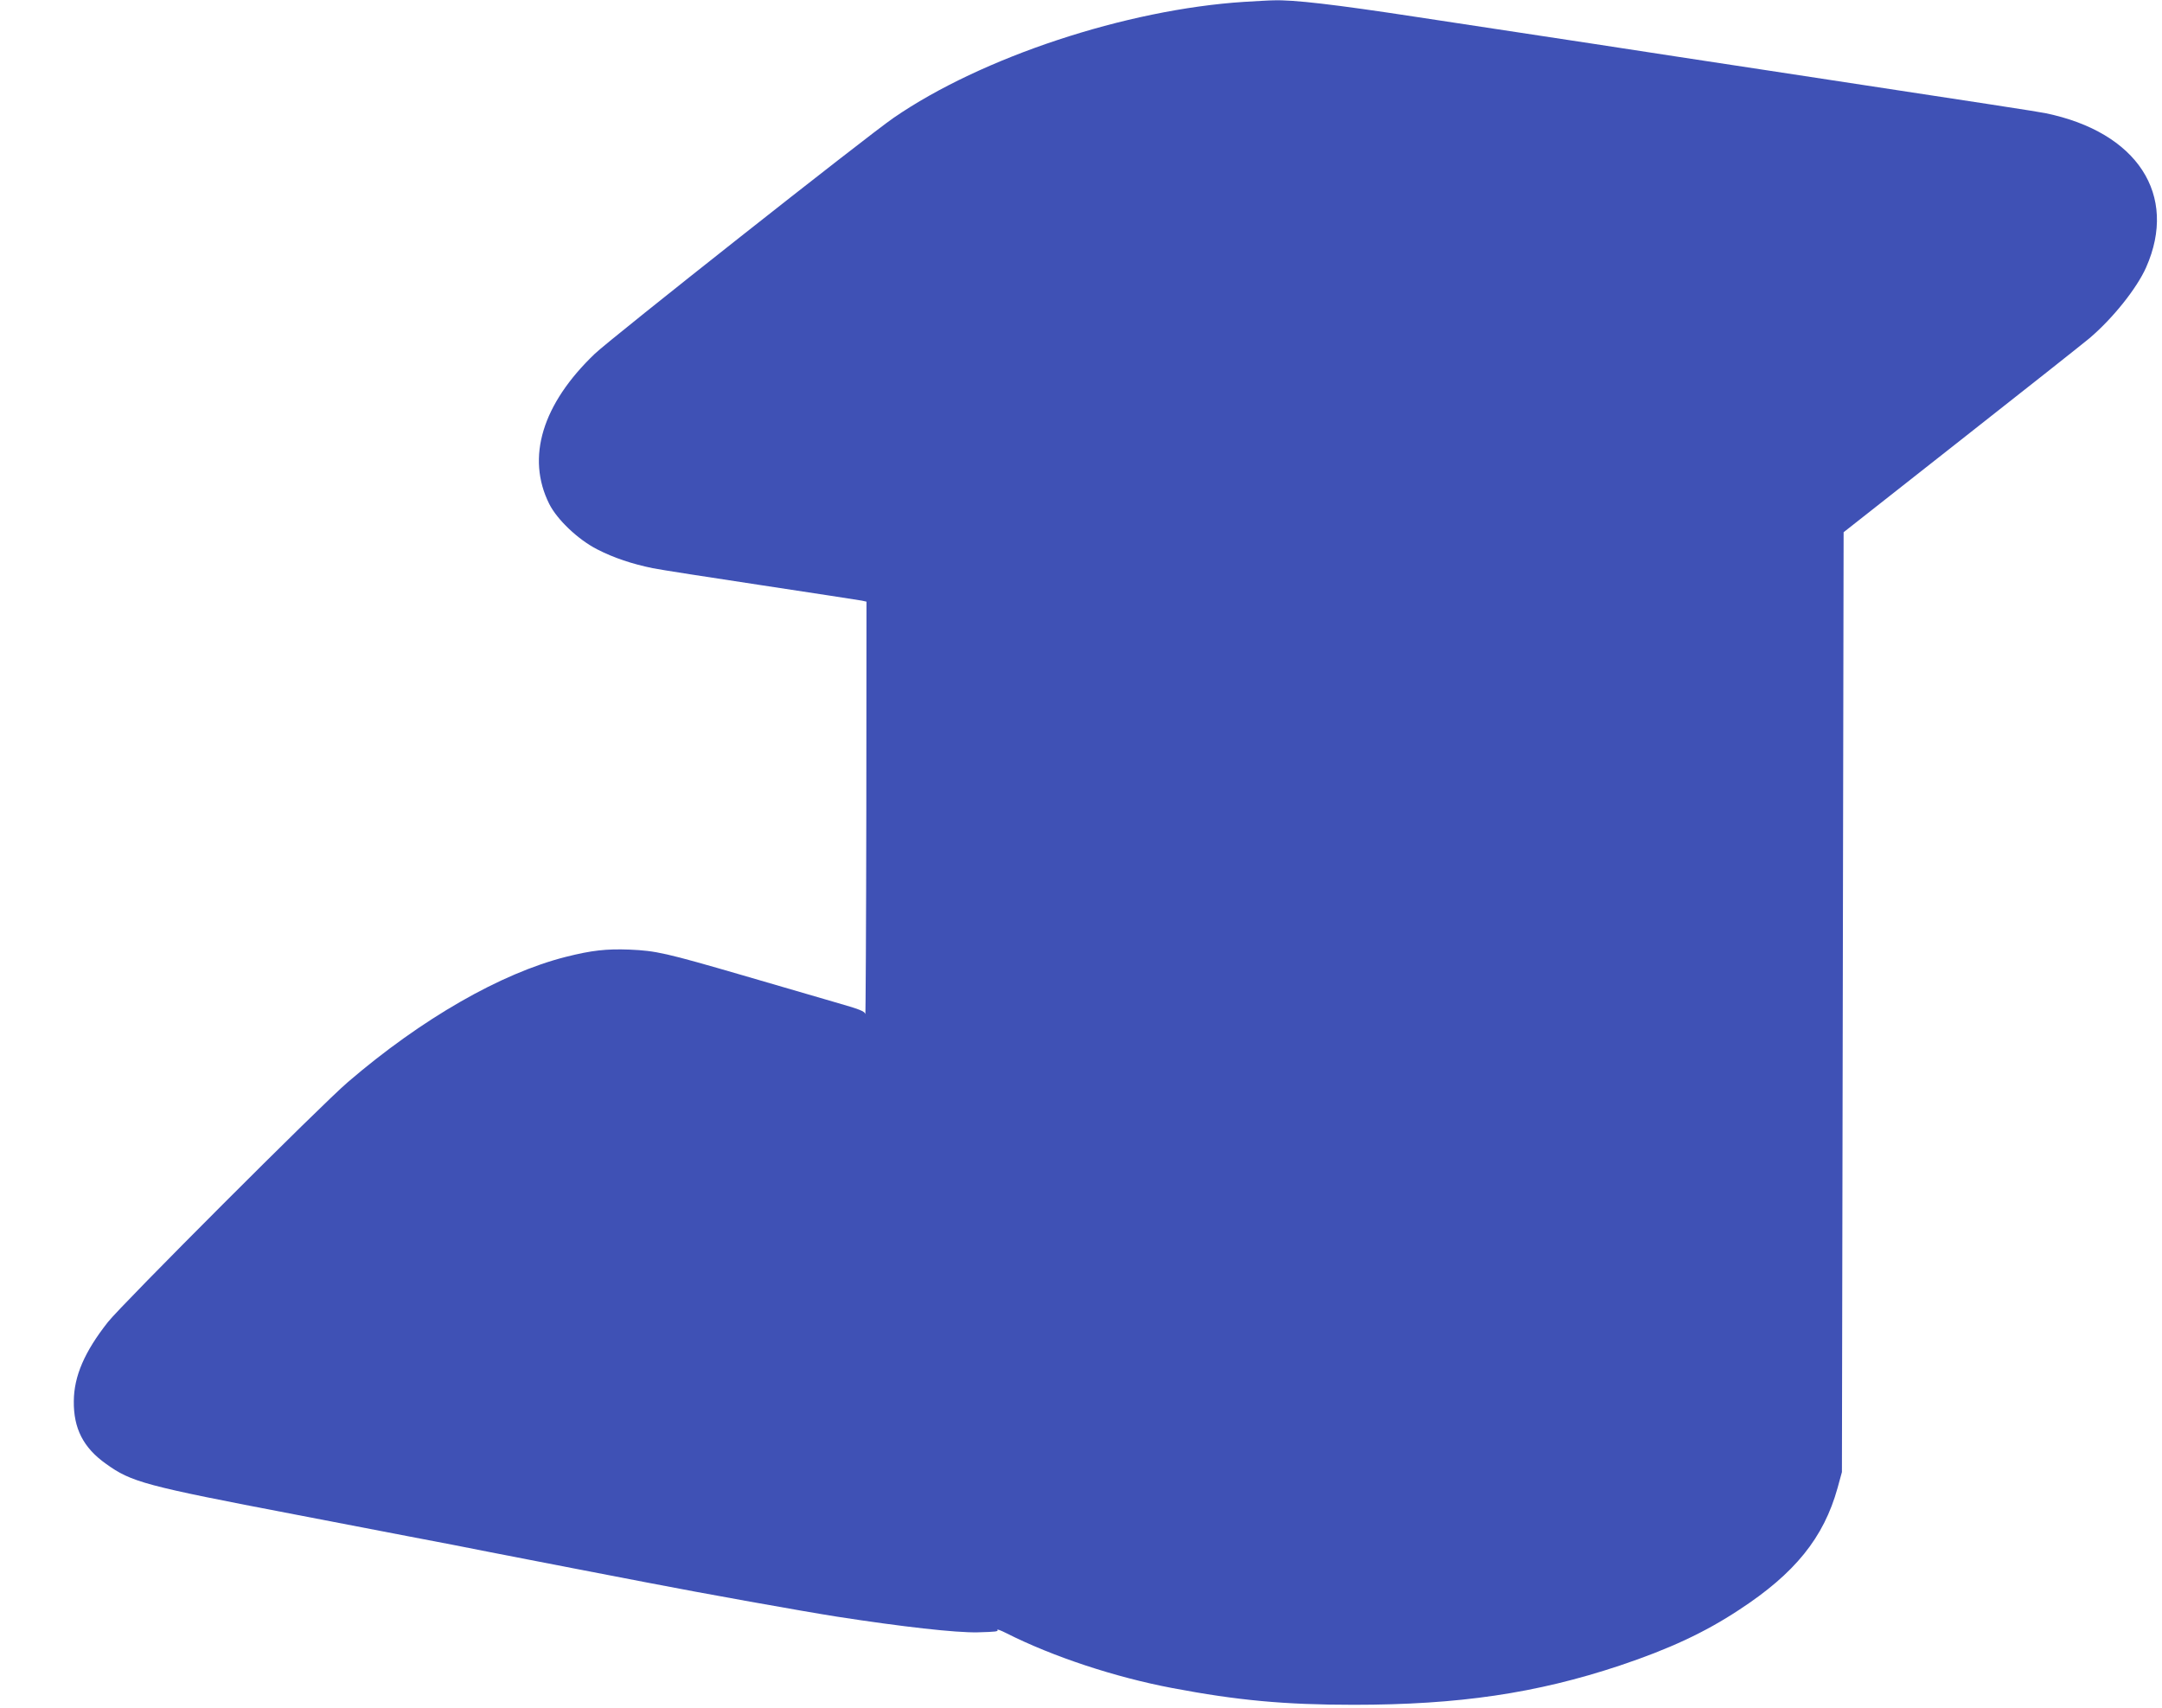 <?xml version="1.0" standalone="no"?>
<!DOCTYPE svg PUBLIC "-//W3C//DTD SVG 20010904//EN"
 "http://www.w3.org/TR/2001/REC-SVG-20010904/DTD/svg10.dtd">
<svg version="1.0" xmlns="http://www.w3.org/2000/svg"
 width="1280pt" height="1011pt" viewBox="0 0 1280 1011"
 preserveAspectRatio="xMidYMid meet">
<g transform="translate(0,1011) scale(0.1,-0.1)"
fill="#3f51b5" stroke="none">
<path d="M7366 10099 c-699 -45 -1555 -328 -2076 -687 -162 -112 -1669 -1302
-1768 -1396 -312 -298 -408 -615 -270 -890 47 -93 170 -210 283 -268 99 -51
208 -87 330 -112 44 -9 334 -54 645 -101 311 -47 577 -88 593 -91 l27 -6 -1
-1231 c-1 -678 -4 -1223 -6 -1211 -3 17 -31 28 -181 71 -97 28 -341 99 -542
158 -461 134 -515 146 -673 153 -138 5 -222 -4 -377 -43 -384 -97 -853 -366
-1290 -741 -155 -132 -1340 -1318 -1421 -1421 -138 -175 -201 -320 -202 -468
-2 -161 56 -276 190 -371 151 -109 230 -130 1118 -300 311 -60 396 -76 670
-129 160 -30 380 -73 490 -95 110 -21 342 -67 515 -100 173 -33 360 -69 415
-80 318 -62 921 -170 1119 -201 387 -60 706 -96 834 -93 112 3 123 5 117 15
-4 5 20 -3 53 -20 275 -139 644 -261 983 -325 385 -73 664 -99 1074 -99 621 0
1081 68 1574 232 293 98 504 196 707 330 331 216 501 427 583 721 l26 95 5
2782 5 2782 695 547 c382 300 724 571 760 601 139 118 281 296 336 420 190
429 -52 801 -596 913 -50 10 -309 50 -1690 260 -250 38 -692 105 -982 150
-291 44 -765 116 -1054 160 -484 74 -727 102 -844 98 -25 0 -103 -5 -174 -9z"/>
</g>
</svg>
